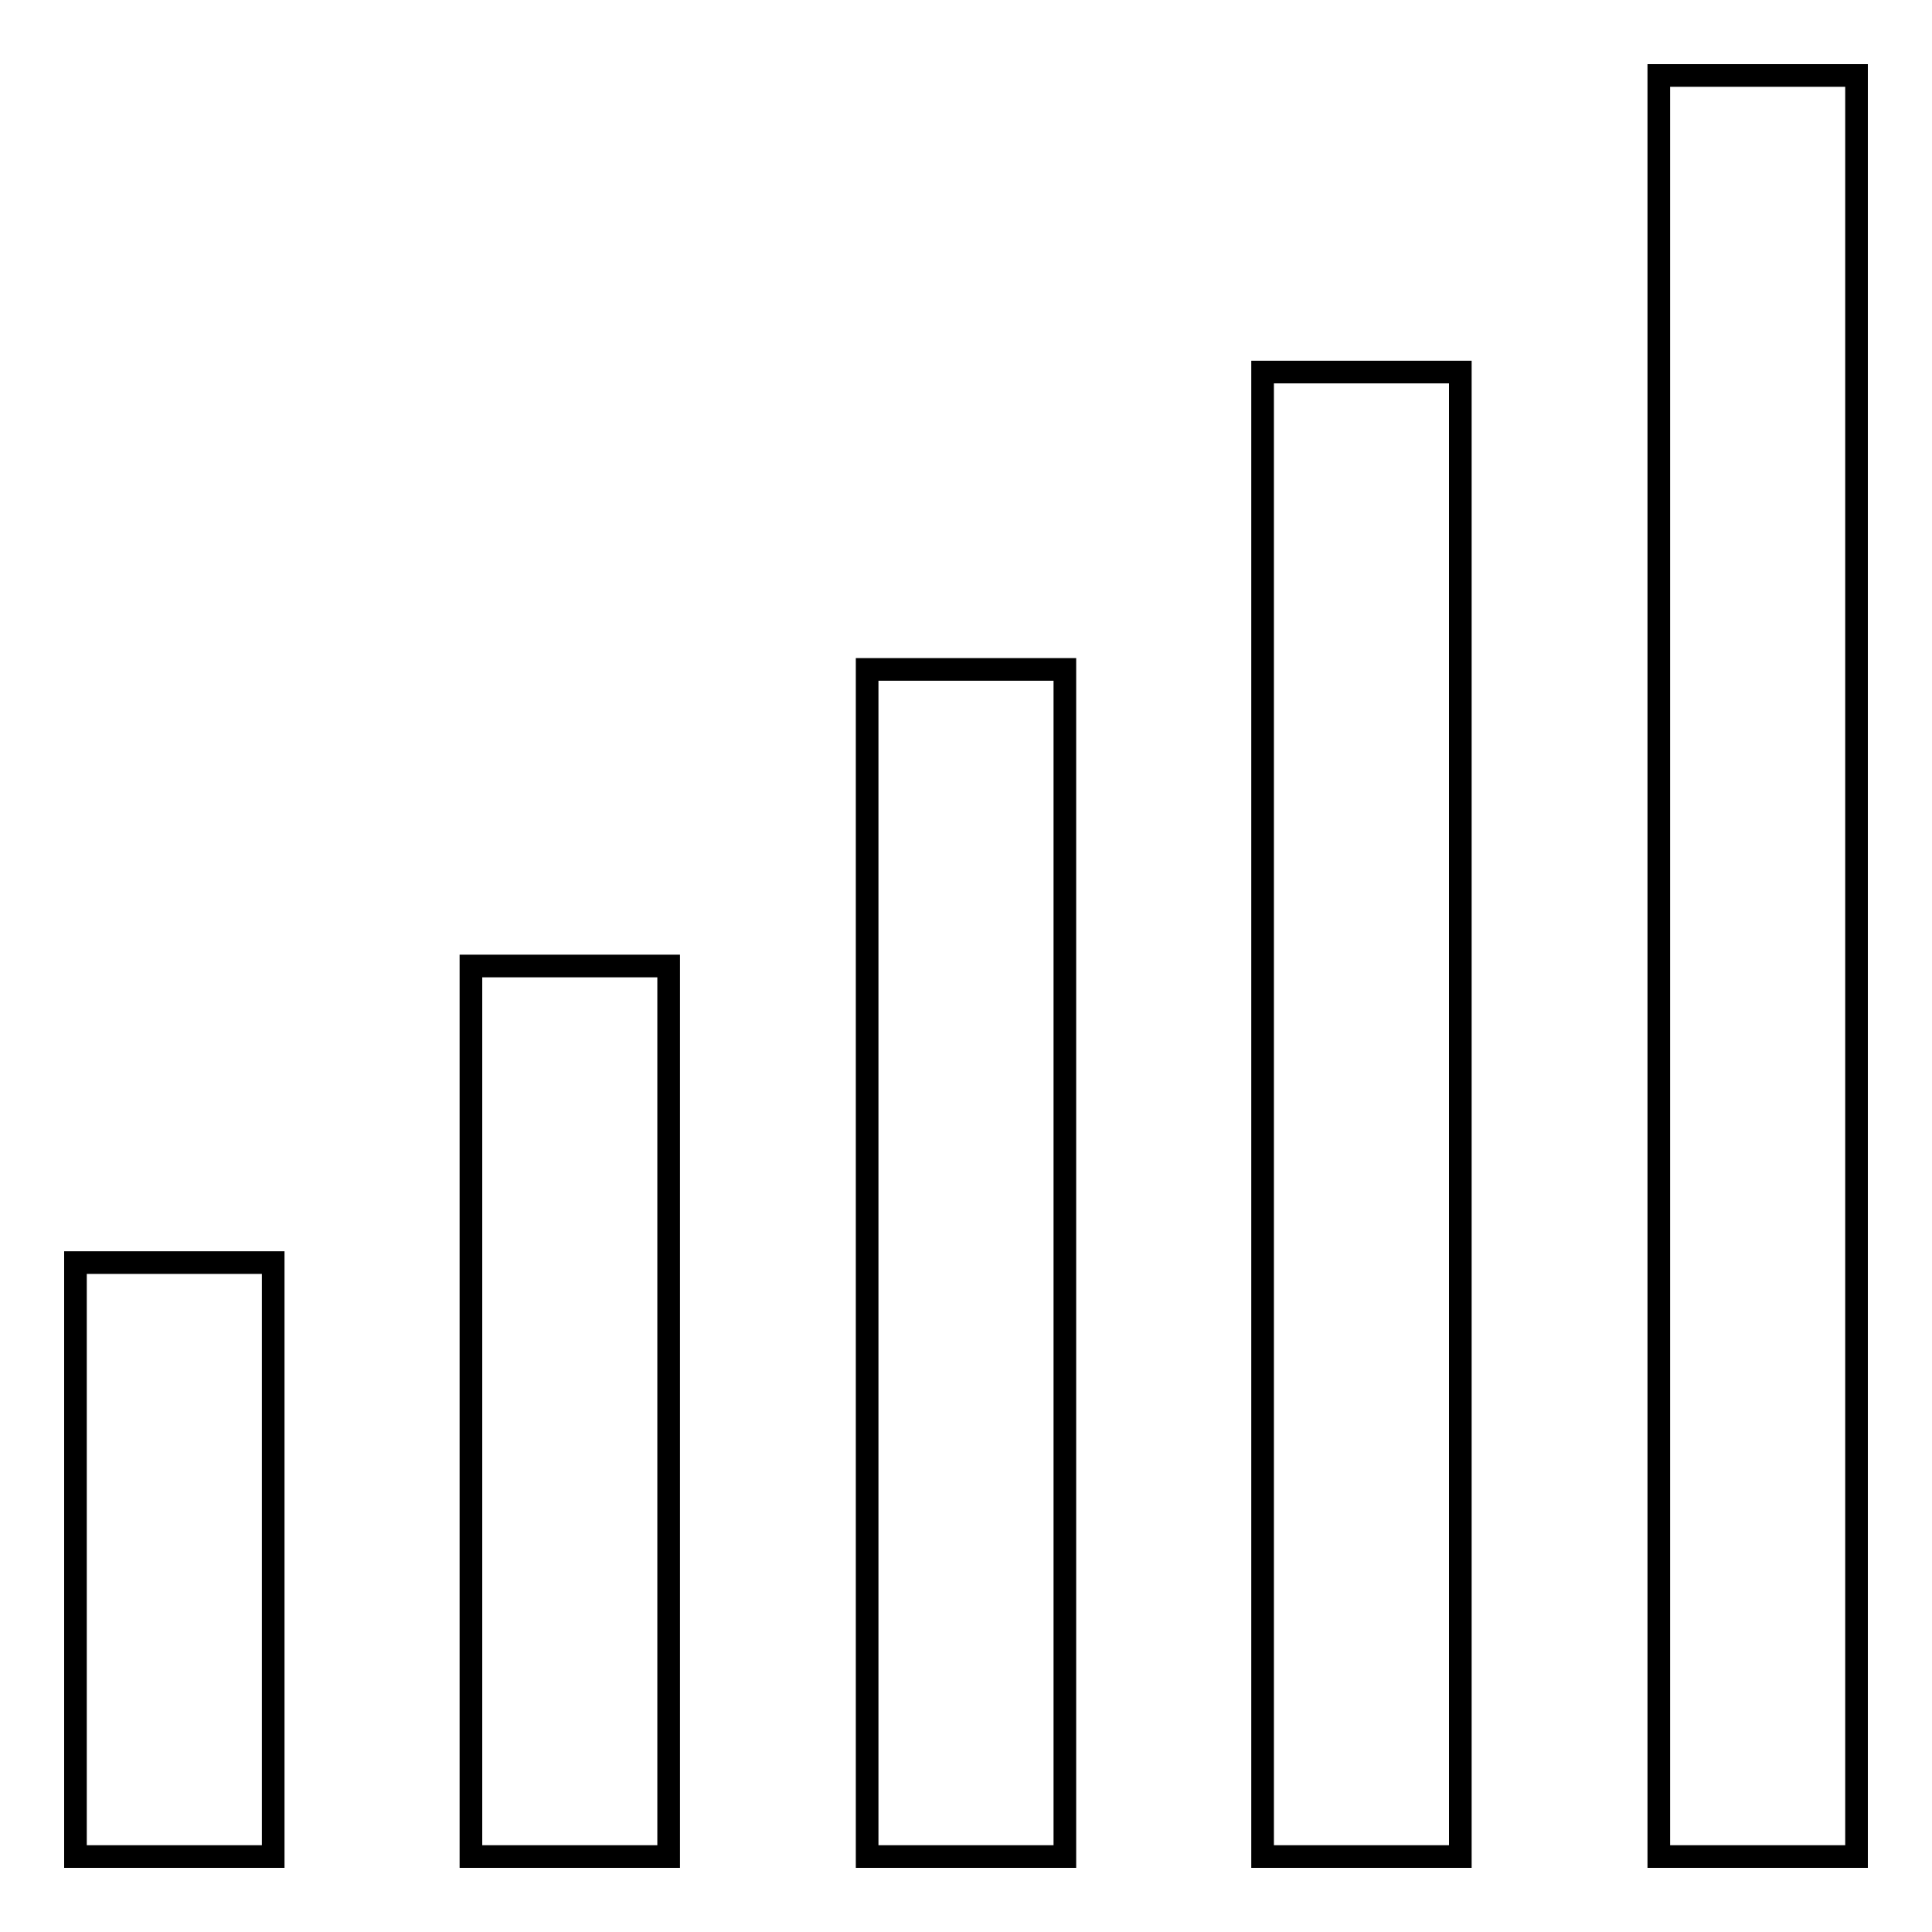 <?xml version="1.0" encoding="utf-8"?>
<!-- Svg Vector Icons : http://www.onlinewebfonts.com/icon -->
<!DOCTYPE svg PUBLIC "-//W3C//DTD SVG 1.1//EN" "http://www.w3.org/Graphics/SVG/1.1/DTD/svg11.dtd">
<svg version="1.1" xmlns="http://www.w3.org/2000/svg" xmlns:xlink="http://www.w3.org/1999/xlink" x="0px" y="0px" viewBox="0 0 256 256" enable-background="new 0 0 256 256" xml:space="preserve">
<g> <path stroke-width="3" fill-opacity="0" stroke="#000000"  d="M10,167.3h26.2V246H10V167.3z M62.4,128h26.2v118H62.4V128z M114.9,88.7h26.2V246h-26.2V88.7z M167.3,49.3 h26.2V246h-26.2V49.3z M219.8,10H246v236h-26.2V10z"/></g>
</svg>